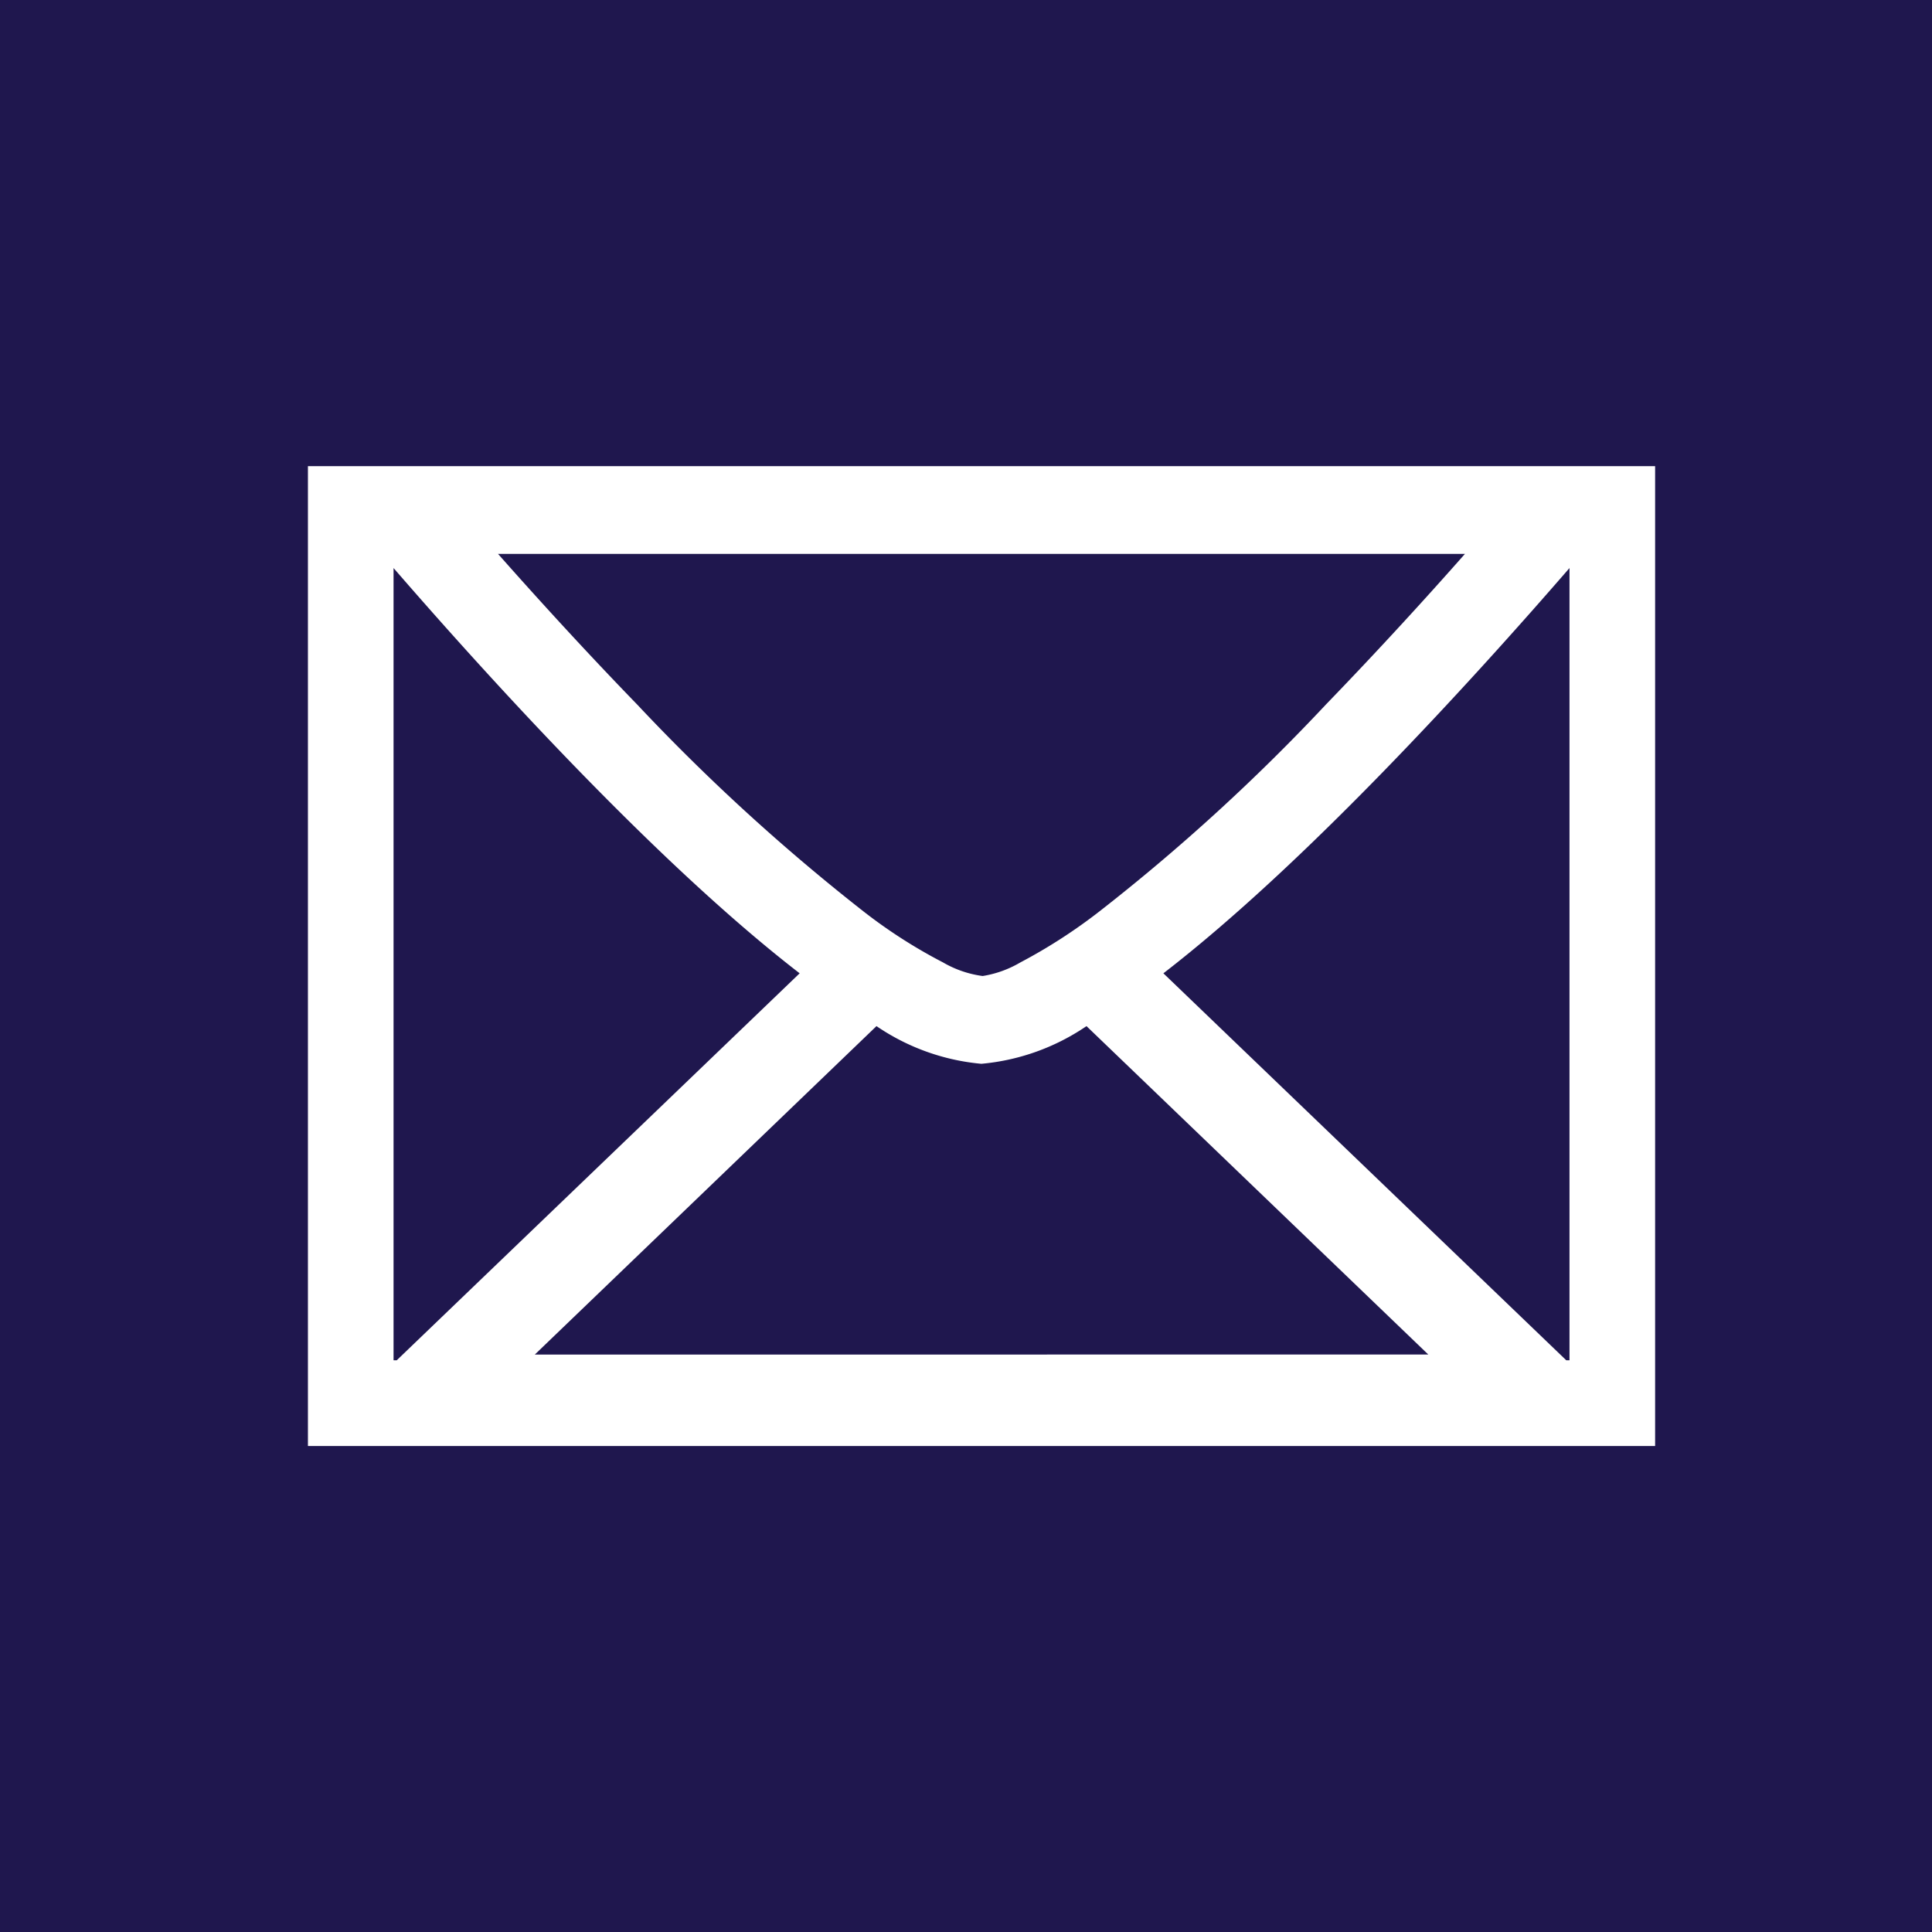 <svg xmlns="http://www.w3.org/2000/svg" width="60" height="60" viewBox="0 0 60 60">
  <g id="contacto_mail_icono" transform="translate(-659 -1884.912)">
    <rect id="Rectangle_70" data-name="Rectangle 70" width="60" height="60" transform="translate(659 1884.912)" fill="#1f174e"/>
    <path id="Path_132" data-name="Path 132" d="M3.406,5.356V35.787H45.244V5.356ZM39.338,8.082c-1.261,1.43-2.752,3.059-4.32,4.68a61.346,61.346,0,0,1-7.04,6.429,16.667,16.667,0,0,1-2.454,1.582,3.334,3.334,0,0,1-1.164.418,3.322,3.322,0,0,1-1.234-.424,15.876,15.876,0,0,1-2.46-1.577,62.6,62.6,0,0,1-7.034-6.429c-1.571-1.62-3.059-3.25-4.323-4.68ZM6.065,33.125V8.521c3.065,3.536,8.225,9.2,12.612,12.586L6.164,33.125Zm4.387-.178,10.611-10.2a6.875,6.875,0,0,0,3.258,1.17,6.893,6.893,0,0,0,3.264-1.17L38.2,32.946Zm32.133.178h-.1L29.973,21.107c4.387-3.384,9.547-9.05,12.612-12.586Z" transform="translate(665.157 1894.032)" fill="#fff"/>
  </g>
</svg>
